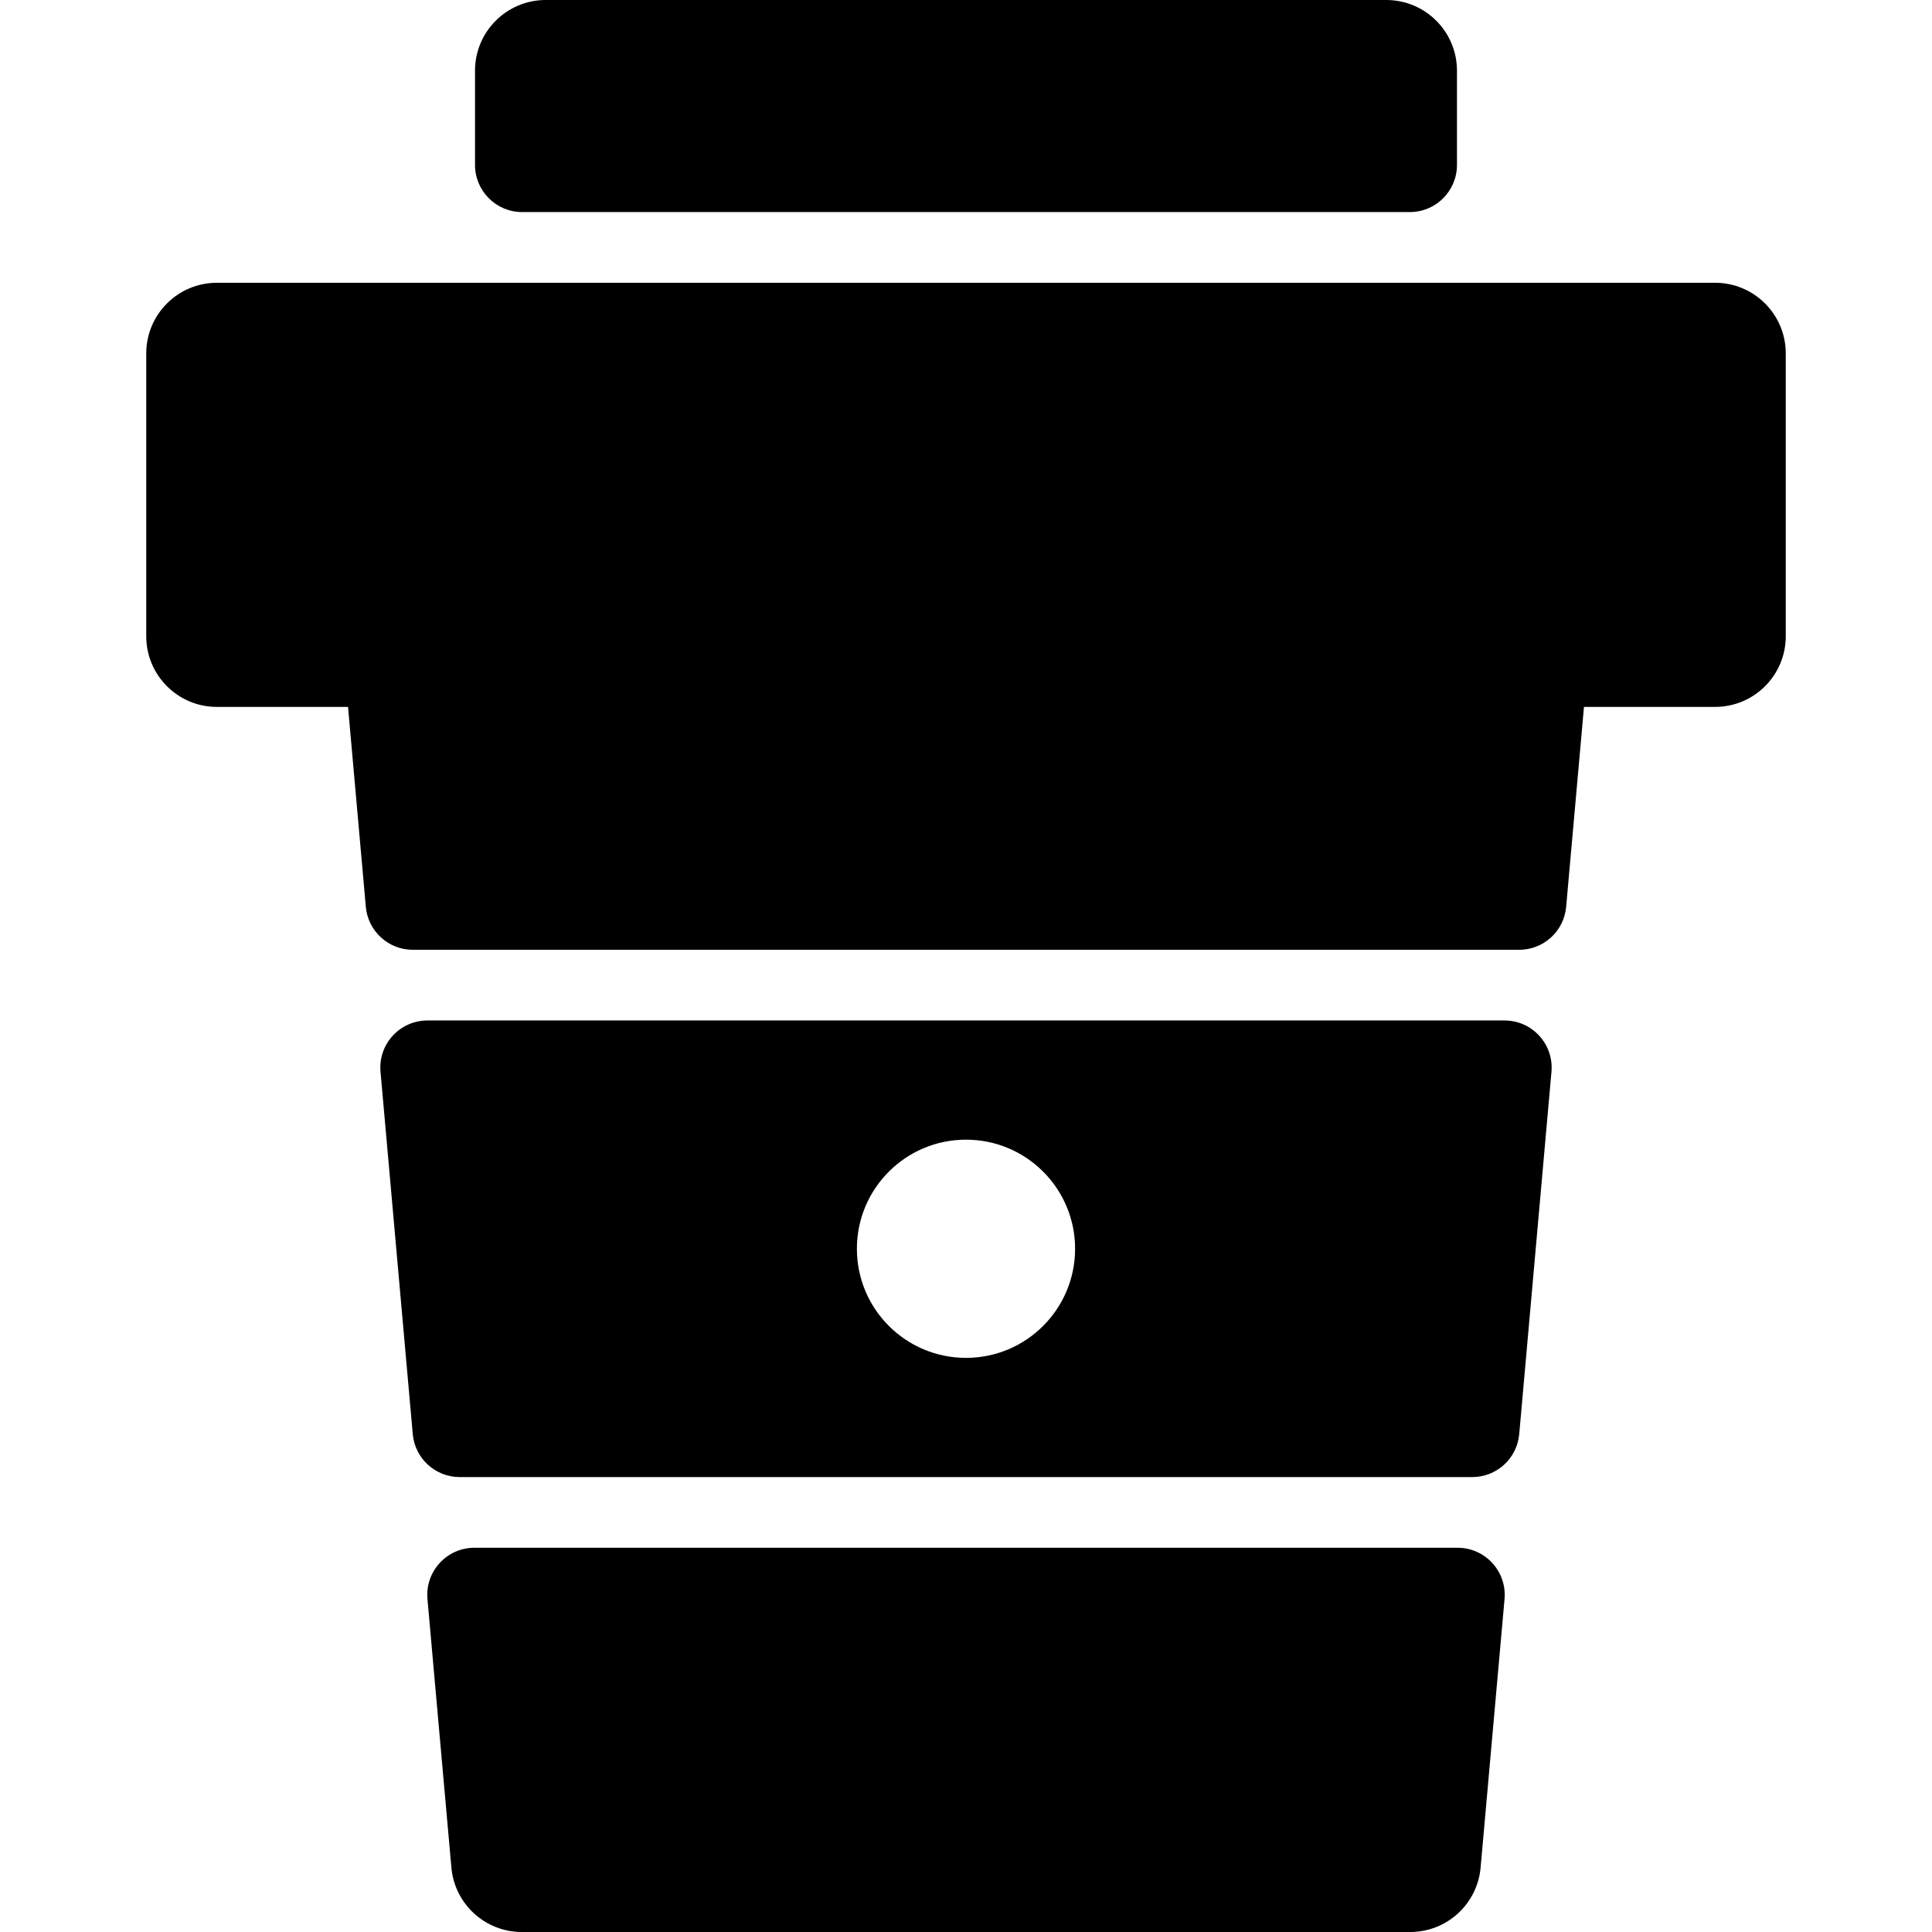 <?xml version="1.0" encoding="iso-8859-1"?>
<!-- Generator: Adobe Illustrator 19.0.0, SVG Export Plug-In . SVG Version: 6.00 Build 0)  -->
<svg version="1.1" id="Layer_1" xmlns="http://www.w3.org/2000/svg" xmlns:xlink="http://www.w3.org/1999/xlink" x="0px" y="0px"
	 viewBox="0 0 512 512" style="enable-background:new 0 0 512 512;" xml:space="preserve">
<g>
	<g>
		<g>
			<path d="M454.514,74.938H57.486c-10.345,0-18.732,8.387-18.732,18.732v74.938c0,10.345,8.387,18.732,18.732,18.732h34.746
				l4.717,52.983c0.573,6.442,5.97,11.38,12.439,11.38h293.219c6.467,0,11.865-4.938,12.439-11.379l4.723-52.986h34.746
				c10.345,0,18.732-8.387,18.732-18.732V93.67C473.246,83.325,464.859,74.938,454.514,74.938z"/>
			<path d="M138.373,56.201h235.252c6.897,0,12.488-5.591,12.488-12.488V18.732C386.112,8.387,377.725,0,367.381,0H144.617
				c-10.345,0-18.732,8.387-18.732,18.732v24.982C125.885,50.611,131.476,56.201,138.373,56.201z"/>
			<path d="M386.278,410.171H125.719c-7.334,0-13.09,6.291-12.438,13.597l6.343,71.163c0.862,9.663,8.957,17.07,18.658,17.07
				h235.436c9.702,0,17.796-7.406,18.657-17.068l6.343-71.164C399.368,416.462,393.614,410.171,386.278,410.171z"/>
			<path d="M398.714,270.436H113.279c-7.334,0-13.088,6.29-12.439,13.595l8.548,96.027c0.573,6.442,5.97,11.38,12.439,11.38h268.344
				c6.469,0,11.866-4.939,12.439-11.381l8.543-96.027C411.802,276.726,406.048,270.436,398.714,270.436z M255.999,359.85
				c-15.968,0-28.913-12.945-28.913-28.913c0-15.968,12.945-28.913,28.913-28.913s28.913,12.945,28.913,28.913
				C284.912,346.906,271.967,359.85,255.999,359.85z"/>
		</g>
	</g>
</g>
<g>
</g>
<g>
</g>
<g>
</g>
<g>
</g>
<g>
</g>
<g>
</g>
<g>
</g>
<g>
</g>
<g>
</g>
<g>
</g>
<g>
</g>
<g>
</g>
<g>
</g>
<g>
</g>
<g>
</g>
</svg>
